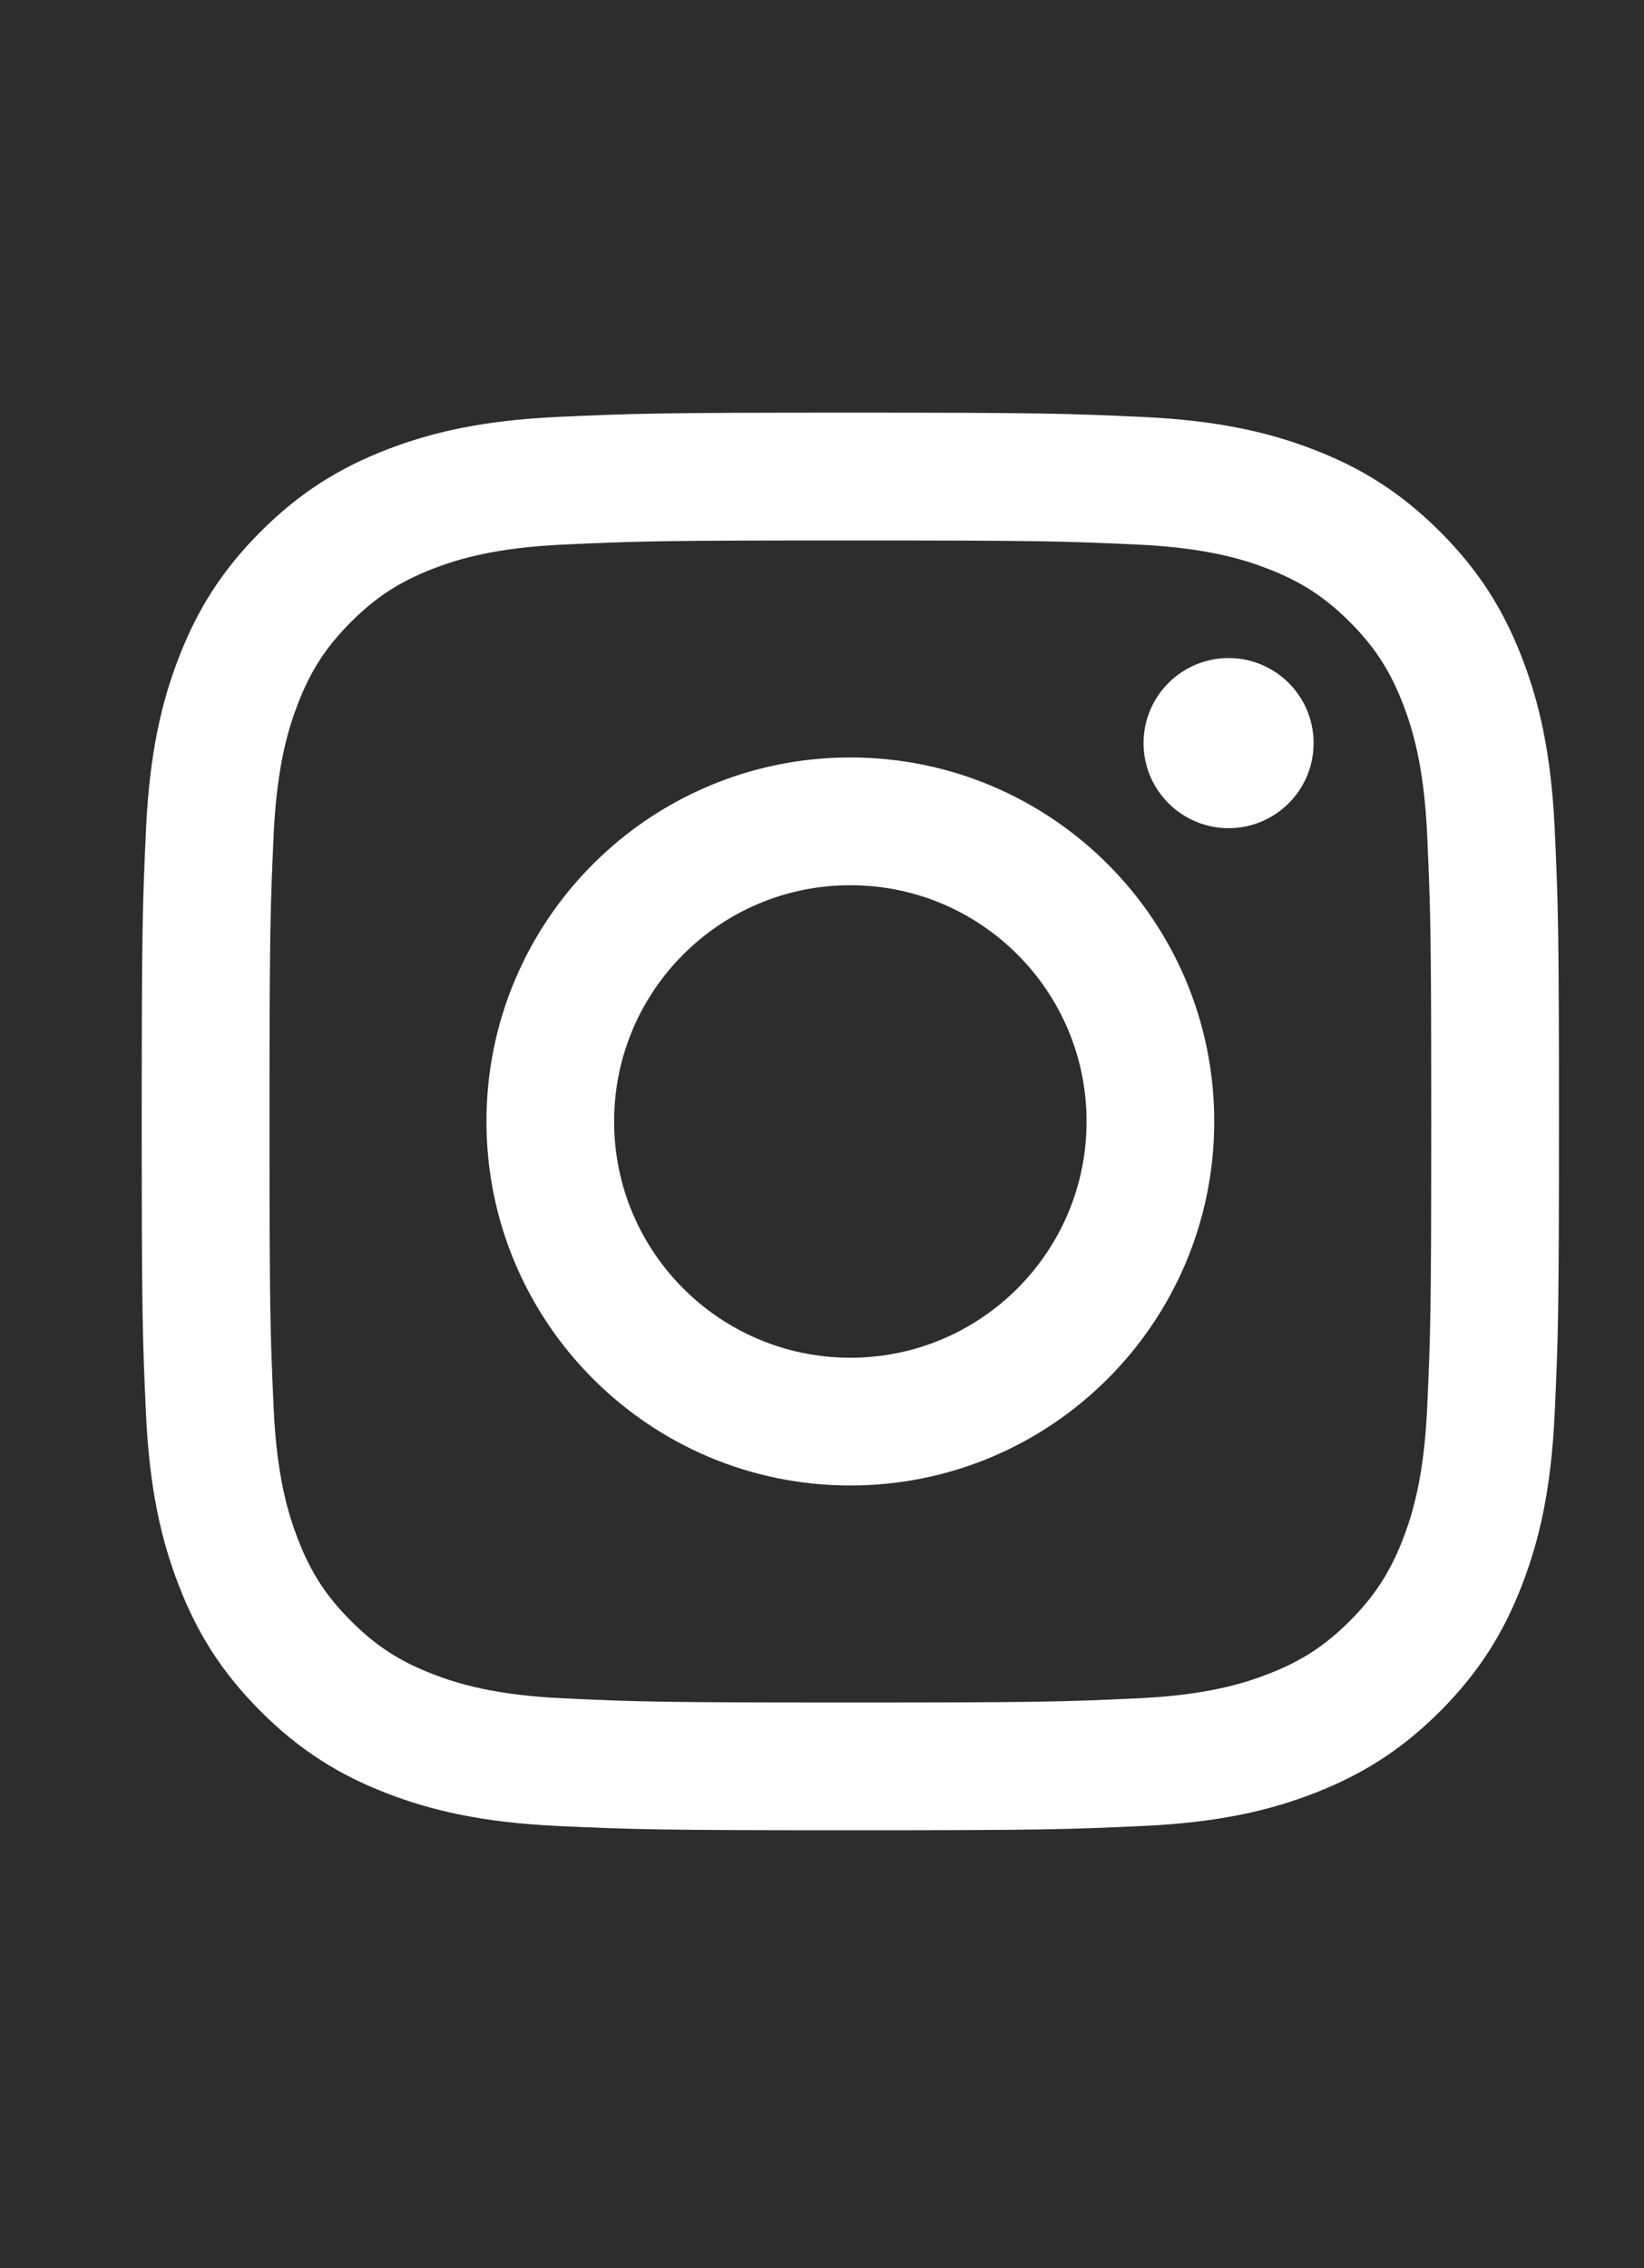 <svg width="29" height="40" viewBox="0 0 29 40" fill="none" xmlns="http://www.w3.org/2000/svg">
<rect width="29" height="40" fill="#2D2D2D"/>
<path d="M27.425 14.624C27.364 13.293 27.153 12.385 26.844 11.59C26.525 10.768 26.098 10.071 25.402 9.376C24.707 8.681 24.011 8.253 23.188 7.934C22.393 7.625 21.484 7.414 20.154 7.353C18.821 7.292 18.395 7.277 15 7.277C11.605 7.277 11.179 7.292 9.847 7.352C8.516 7.413 7.607 7.624 6.812 7.933C5.991 8.252 5.293 8.68 4.598 9.375C3.903 10.07 3.476 10.767 3.157 11.589C2.848 12.384 2.637 13.293 2.576 14.623C2.514 15.957 2.5 16.382 2.5 19.777C2.5 23.172 2.514 23.598 2.575 24.931C2.636 26.262 2.847 27.17 3.156 27.965C3.475 28.787 3.902 29.484 4.598 30.179C5.293 30.874 5.989 31.302 6.812 31.621C7.607 31.93 8.516 32.141 9.846 32.202C11.179 32.263 11.605 32.277 15 32.277C18.395 32.277 18.821 32.263 20.153 32.202C21.484 32.142 22.392 31.931 23.188 31.622C24.009 31.302 24.707 30.875 25.402 30.18C26.097 29.485 26.524 28.788 26.843 27.966C27.152 27.171 27.363 26.262 27.424 24.931C27.486 23.598 27.5 23.172 27.5 19.777C27.5 16.382 27.486 15.957 27.425 14.624ZM25.175 24.828C25.119 26.047 24.916 26.709 24.745 27.149C24.518 27.732 24.247 28.149 23.81 28.587C23.372 29.024 22.956 29.295 22.372 29.521C21.932 29.692 21.27 29.896 20.052 29.951C18.734 30.012 18.338 30.024 15.001 30.024C11.663 30.024 11.268 30.012 9.95 29.951C8.732 29.896 8.069 29.692 7.629 29.521C7.046 29.295 6.629 29.024 6.192 28.587C5.754 28.149 5.483 27.732 5.257 27.149C5.086 26.708 4.882 26.047 4.827 24.828C4.767 23.51 4.754 23.115 4.754 19.777C4.754 16.44 4.767 16.044 4.827 14.726C4.883 13.508 5.086 12.846 5.257 12.406C5.483 11.822 5.754 11.406 6.192 10.968C6.629 10.531 7.046 10.26 7.629 10.033C8.07 9.862 8.732 9.658 9.95 9.603C11.268 9.543 11.663 9.531 15.001 9.531C18.338 9.531 18.734 9.543 20.052 9.603C21.27 9.659 21.933 9.862 22.372 10.033C22.956 10.26 23.372 10.531 23.81 10.968C24.247 11.406 24.518 11.822 24.745 12.406C24.916 12.847 25.12 13.508 25.175 14.726C25.235 16.045 25.247 16.44 25.247 19.777C25.247 23.115 25.235 23.511 25.175 24.828ZM15 13.358C11.455 13.358 8.581 16.232 8.581 19.777C8.581 23.322 11.455 26.197 15 26.197C18.545 26.197 21.419 23.322 21.419 19.777C21.419 16.232 18.545 13.358 15 13.358ZM15 23.944C12.699 23.944 10.833 22.078 10.833 19.777C10.833 17.477 12.699 15.611 15 15.611C17.301 15.611 19.167 17.477 19.167 19.777C19.167 22.078 17.301 23.944 15 23.944ZM21.672 11.605C20.844 11.605 20.172 12.277 20.172 13.105C20.172 13.933 20.844 14.605 21.672 14.605C22.501 14.605 23.172 13.933 23.172 13.105C23.172 12.277 22.501 11.605 21.672 11.605Z" fill="white"/>
</svg>
